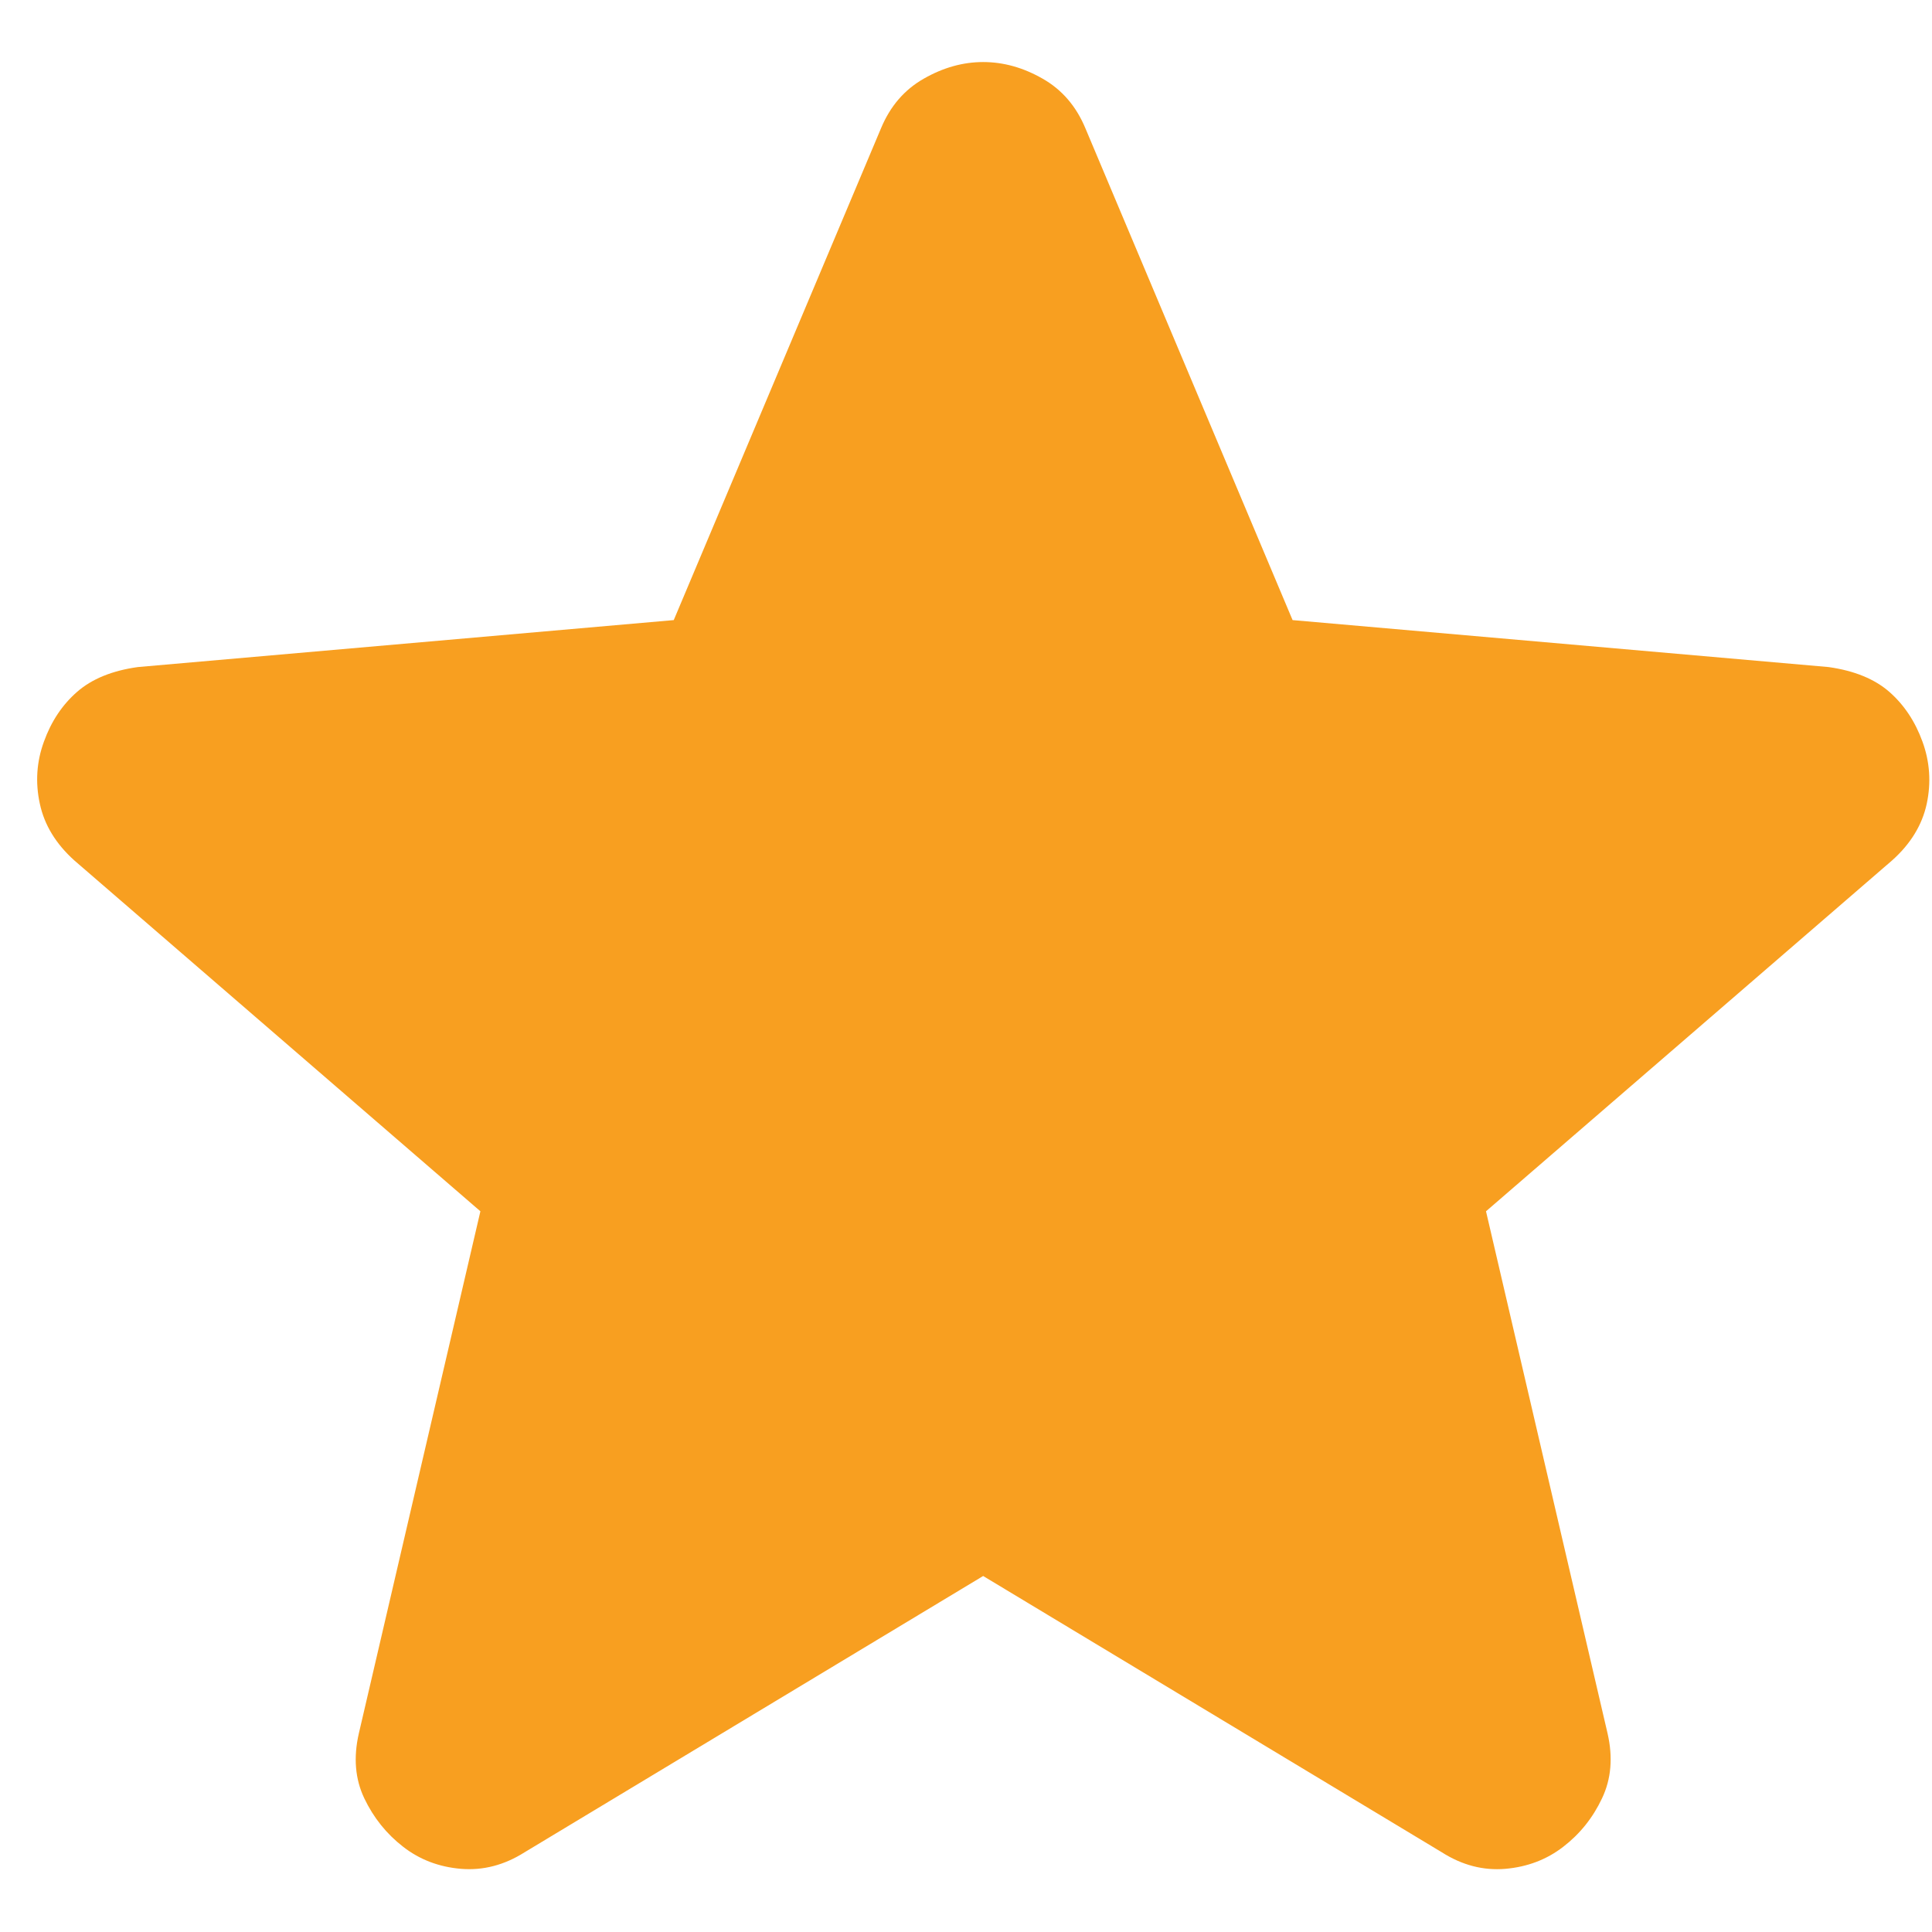 <svg xmlns="http://www.w3.org/2000/svg" fill="none" viewBox="0 0 26 26" height="26" width="26">
<path fill="#F89F20" d="M13.231 21.209L7.06 24.927C6.787 25.1 6.502 25.174 6.205 25.15C5.907 25.125 5.647 25.026 5.424 24.852C5.201 24.679 5.027 24.462 4.903 24.202C4.779 23.943 4.755 23.651 4.829 23.328L6.465 16.301L1 11.579C0.752 11.356 0.597 11.102 0.536 10.816C0.474 10.531 0.492 10.252 0.591 9.981C0.689 9.709 0.837 9.486 1.037 9.311C1.236 9.137 1.509 9.025 1.855 8.977L9.067 8.345L11.856 1.727C11.98 1.429 12.172 1.206 12.433 1.058C12.694 0.909 12.96 0.835 13.231 0.835C13.503 0.835 13.769 0.909 14.03 1.058C14.291 1.206 14.483 1.429 14.607 1.727L17.395 8.345L24.608 8.977C24.955 9.026 25.228 9.138 25.426 9.311C25.624 9.485 25.773 9.708 25.872 9.981C25.971 10.253 25.99 10.532 25.929 10.818C25.867 11.103 25.712 11.357 25.463 11.579L19.998 16.301L21.634 23.328C21.708 23.65 21.683 23.942 21.559 24.202C21.436 24.463 21.262 24.68 21.039 24.852C20.816 25.025 20.556 25.124 20.258 25.15C19.961 25.175 19.676 25.101 19.403 24.927L13.231 21.209Z"></path>
</svg>
